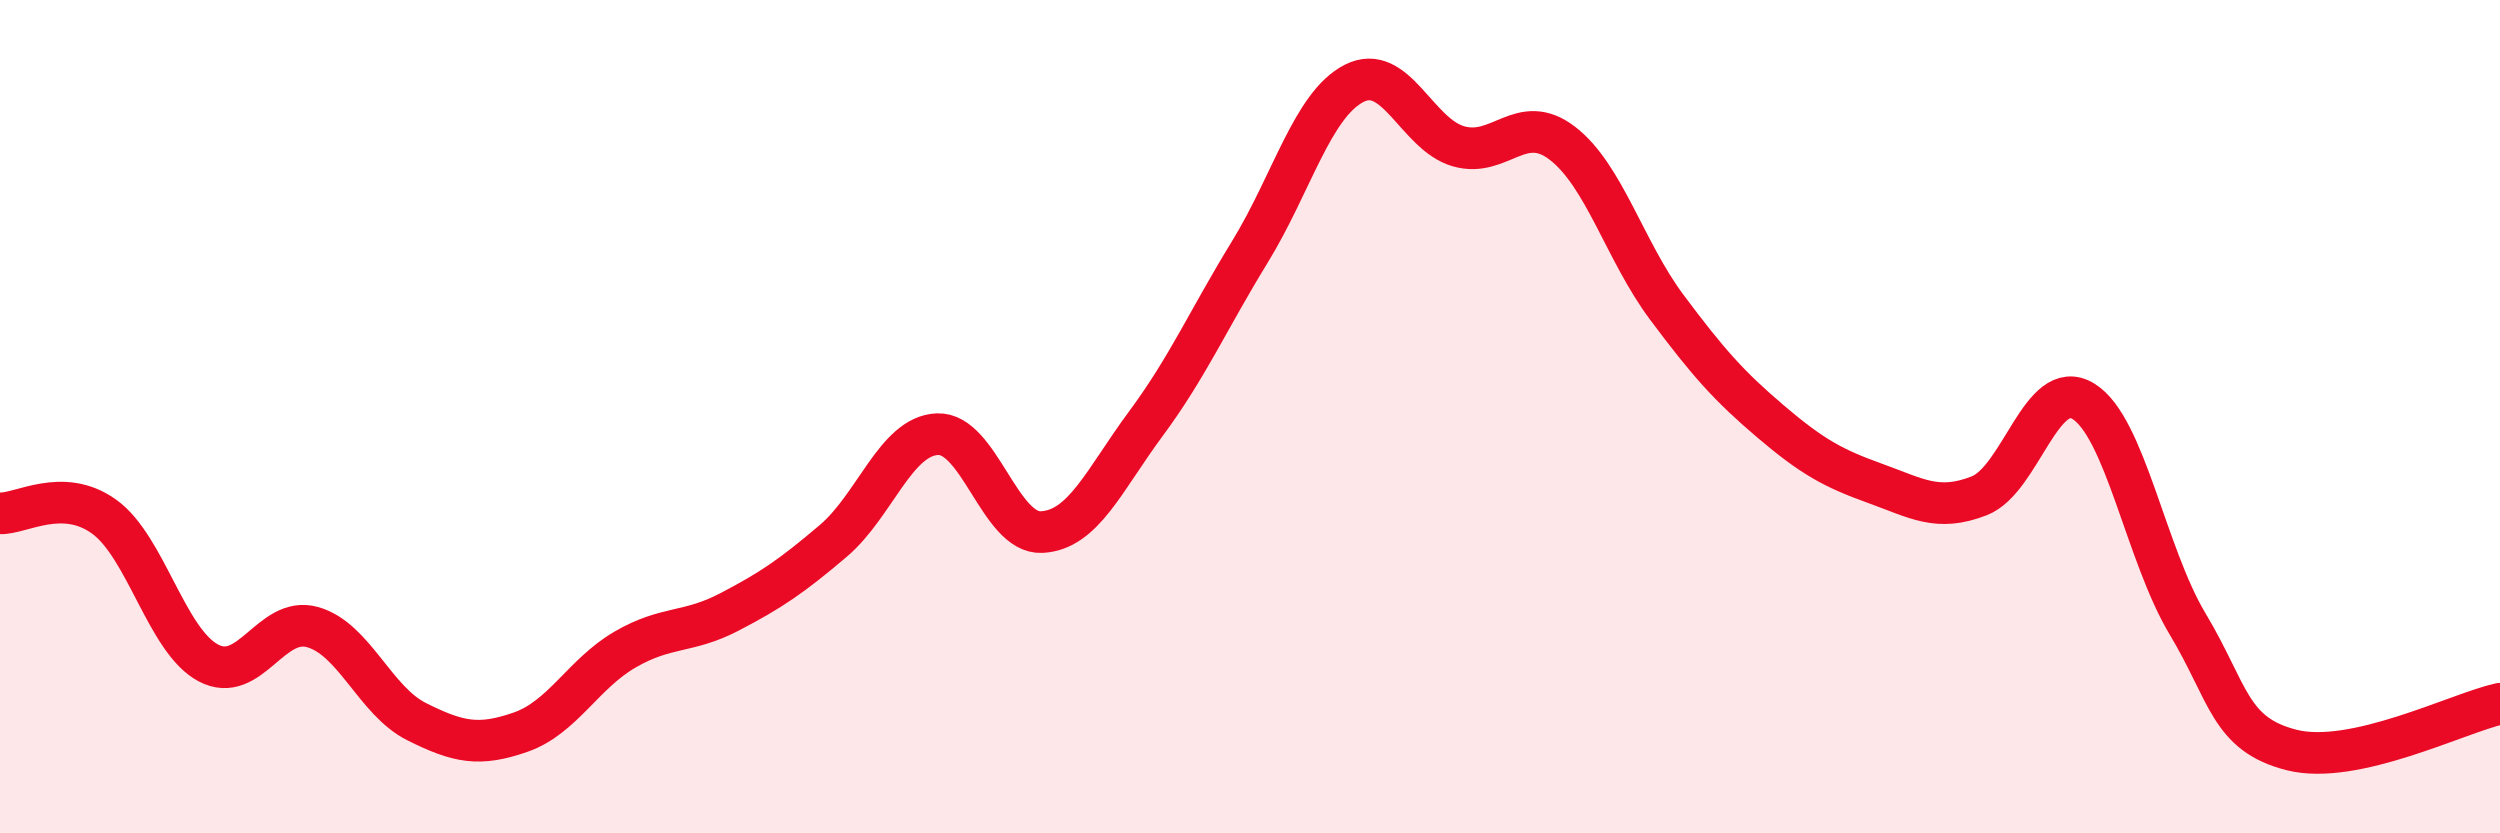 
    <svg width="60" height="20" viewBox="0 0 60 20" xmlns="http://www.w3.org/2000/svg">
      <path
        d="M 0,12.32 C 0.5,12.34 1.5,11.68 2.5,12.4 C 3.5,13.12 4,15.38 5,15.91 C 6,16.44 6.5,14.77 7.5,15.05 C 8.5,15.33 9,16.82 10,17.32 C 11,17.82 11.5,17.92 12.5,17.57 C 13.5,17.22 14,16.17 15,15.59 C 16,15.01 16.5,15.21 17.5,14.69 C 18.5,14.17 19,13.83 20,12.98 C 21,12.13 21.5,10.46 22.5,10.42 C 23.5,10.38 24,12.82 25,12.77 C 26,12.72 26.5,11.52 27.5,10.17 C 28.5,8.82 29,7.67 30,6.04 C 31,4.41 31.5,2.51 32.5,2 C 33.5,1.49 34,3.22 35,3.51 C 36,3.8 36.5,2.67 37.5,3.44 C 38.5,4.21 39,6.03 40,7.37 C 41,8.71 41.5,9.27 42.5,10.12 C 43.5,10.97 44,11.24 45,11.6 C 46,11.96 46.5,12.29 47.5,11.9 C 48.5,11.51 49,9.02 50,9.63 C 51,10.24 51.5,13.3 52.5,14.97 C 53.5,16.64 53.5,17.62 55,18 C 56.5,18.38 59,17.11 60,16.89L60 20L0 20Z"
        fill="#EB0A25"
        opacity="0.1"
        stroke-linecap="round"
        stroke-linejoin="round"
      />
      <path
        d="M 0,12.32 C 0.5,12.34 1.5,11.68 2.5,12.4 C 3.5,13.12 4,15.38 5,15.91 C 6,16.44 6.5,14.77 7.5,15.05 C 8.5,15.33 9,16.82 10,17.32 C 11,17.82 11.5,17.92 12.5,17.57 C 13.5,17.22 14,16.17 15,15.59 C 16,15.01 16.5,15.21 17.5,14.69 C 18.5,14.17 19,13.83 20,12.98 C 21,12.13 21.5,10.46 22.5,10.42 C 23.5,10.38 24,12.82 25,12.77 C 26,12.72 26.5,11.52 27.5,10.17 C 28.5,8.82 29,7.67 30,6.04 C 31,4.41 31.5,2.51 32.5,2 C 33.5,1.49 34,3.22 35,3.51 C 36,3.8 36.5,2.67 37.5,3.44 C 38.5,4.21 39,6.03 40,7.37 C 41,8.71 41.5,9.27 42.5,10.12 C 43.5,10.97 44,11.24 45,11.6 C 46,11.96 46.5,12.29 47.5,11.9 C 48.5,11.51 49,9.02 50,9.63 C 51,10.24 51.5,13.3 52.5,14.97 C 53.5,16.64 53.5,17.62 55,18 C 56.5,18.38 59,17.11 60,16.89"
        stroke="#EB0A25"
        stroke-width="1"
        fill="none"
        stroke-linecap="round"
        stroke-linejoin="round"
      />
    </svg>
  